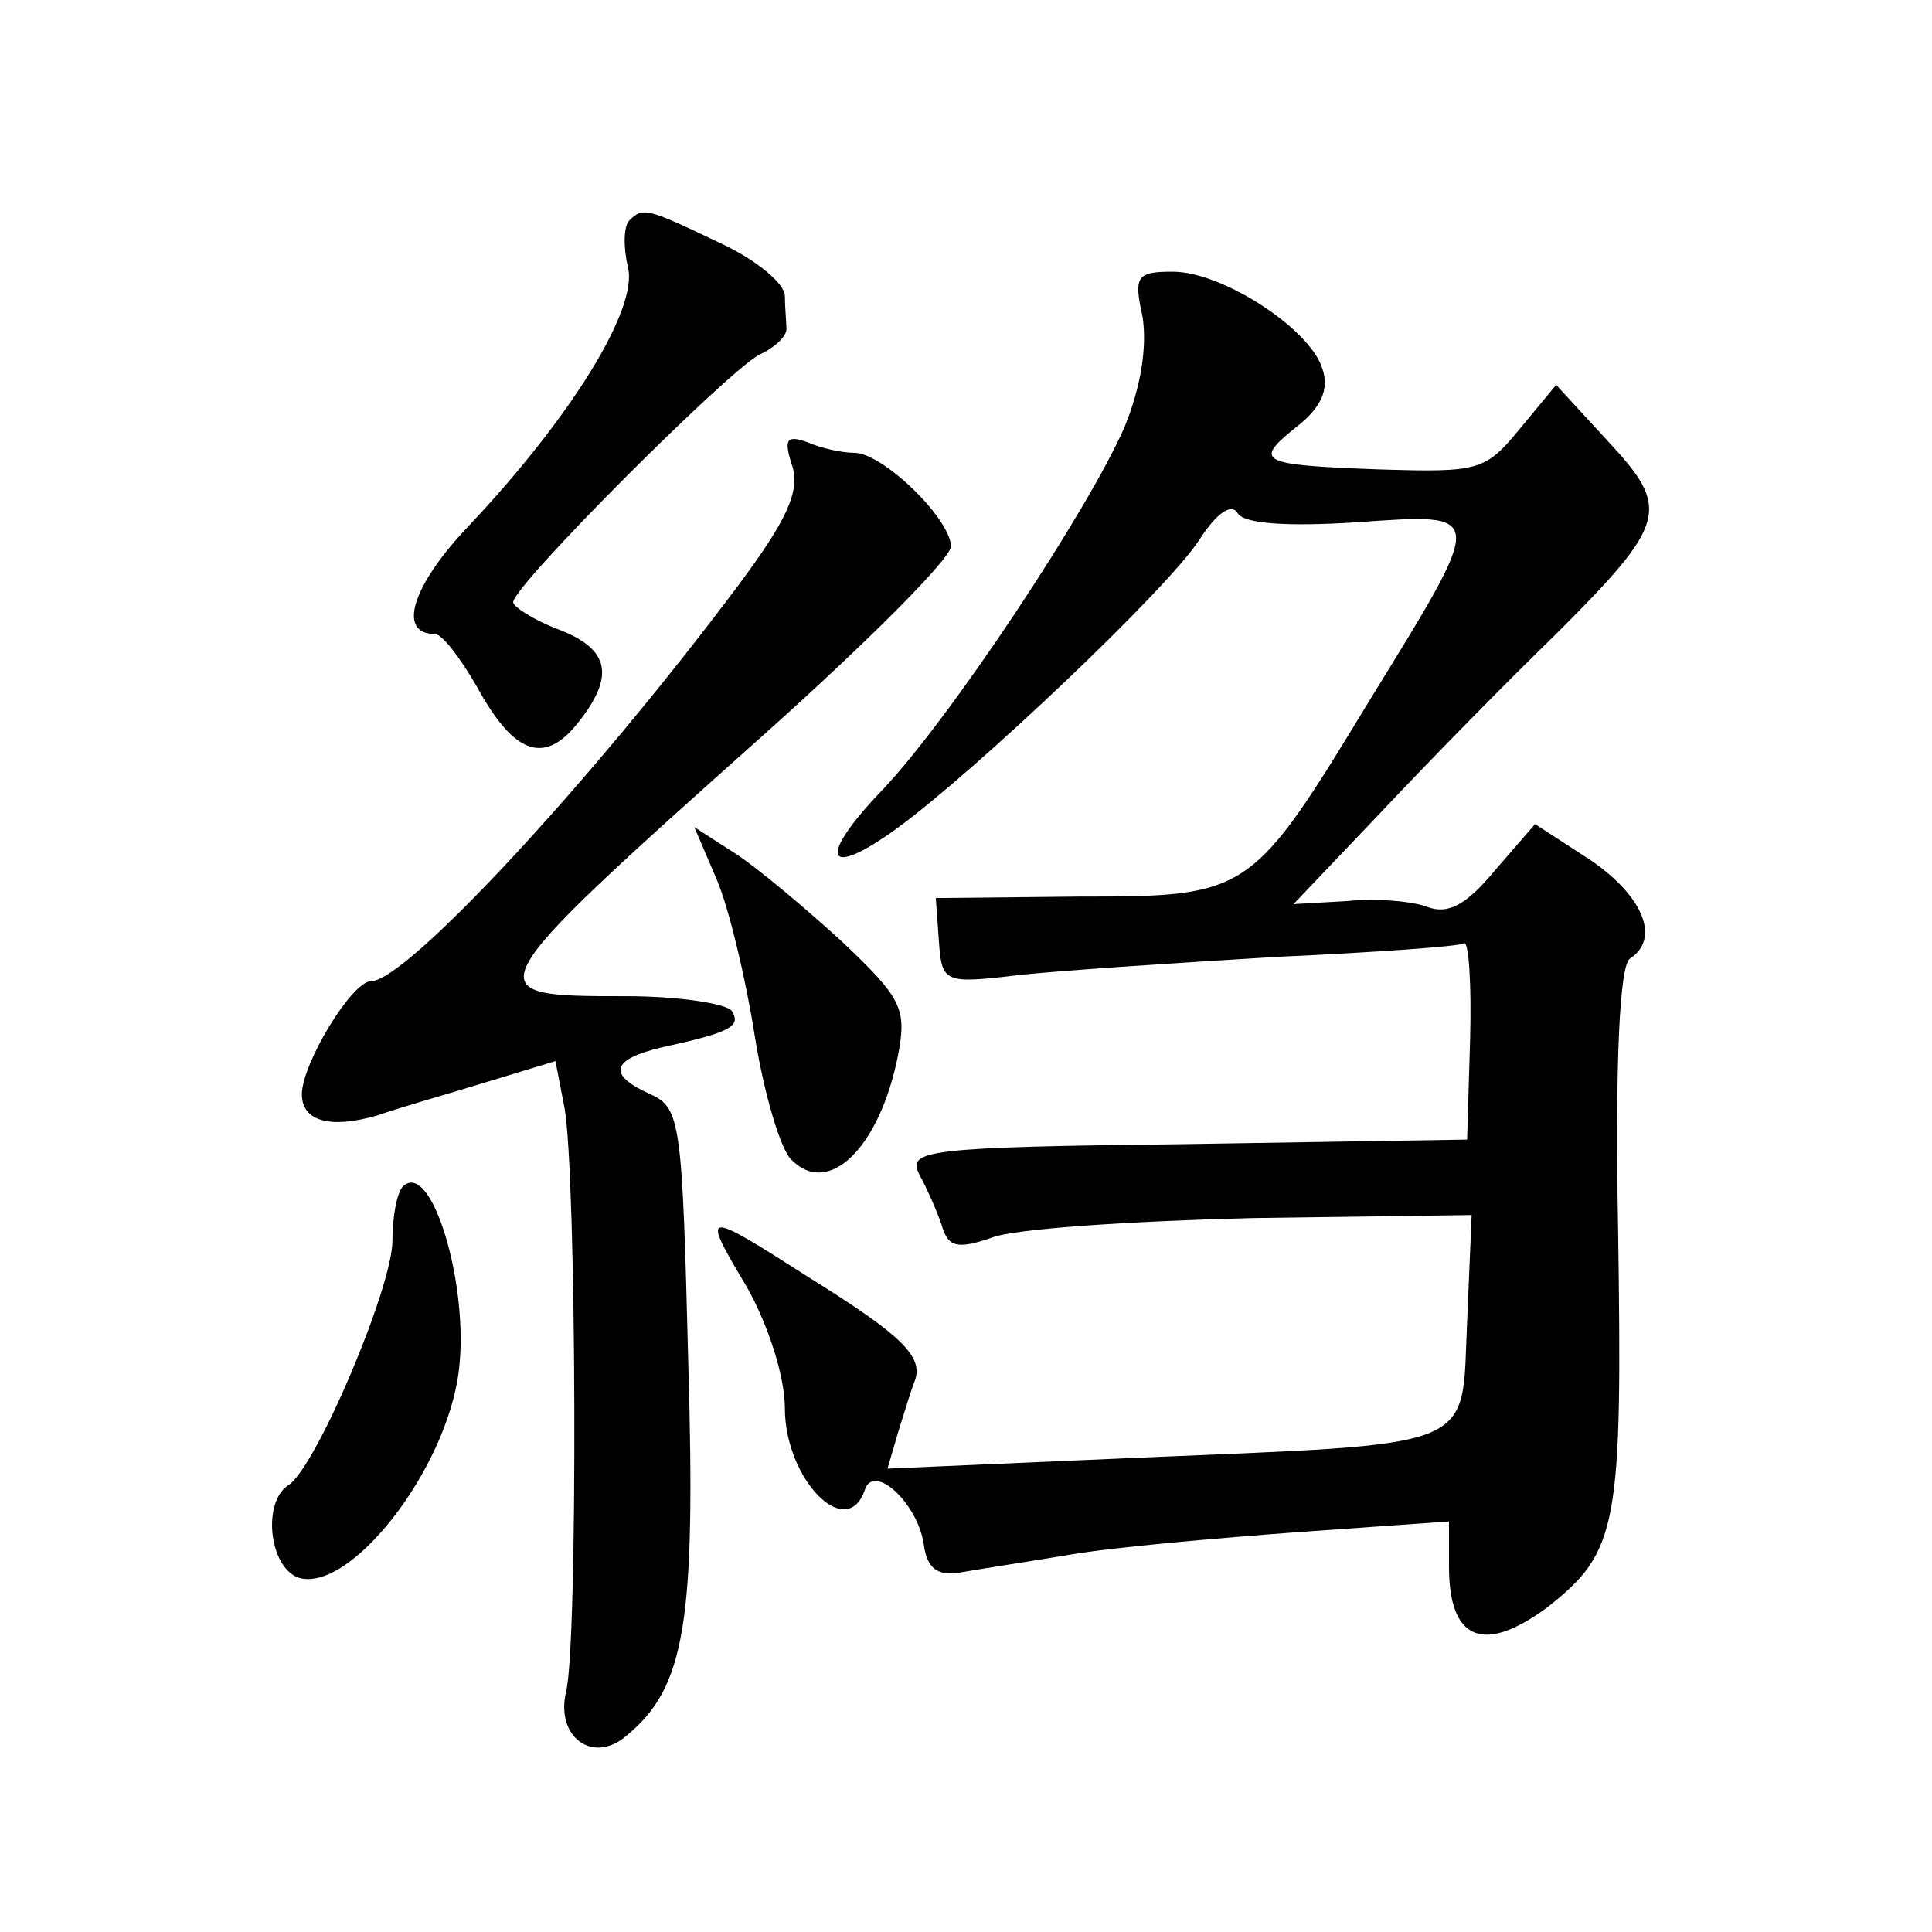 <?xml version="1.0" standalone="no"?>
<!DOCTYPE svg PUBLIC "-//W3C//DTD SVG 20010904//EN"
 "http://www.w3.org/TR/2001/REC-SVG-20010904/DTD/svg10.dtd">
<svg version="1.0" xmlns="http://www.w3.org/2000/svg"
 width="128pt" height="128pt" viewBox="0 0 128 128"
 preserveAspectRatio="xMidYMid meet">
<g transform="translate(0,128) scale(0.1,-0.1)"
fill="#0" stroke="none">
<path d="M417 1134 c-4 -4 -4 -18 -1 -31 7 -27 -37 -99 -106 -172 -37 -39 -47 -71
-22 -71 5 0 17 -16 28 -35 24 -44 44 -52 66 -25 26 32 22 50 -12 63 -16 6 -30 15
-30 18 0 11 141 152 163 164 11 5 19 13 18 18 0 4 -1 13 -1 21 0 8 -19 24 -43 35
-48 23 -51 24 -60 15z M757 1070 c3 -20 -1 -46 -12 -73 -24 -55 -116 -194 -161
-241 -43 -45 -37 -59 10 -25 51 37 181 160 201 192 11 17 21 24 25 17 4 -7 33 -9
79 -6 86 6 86 8 9 -117 -79 -130 -80 -131 -193 -131 l-95 -1 2 -28 c2 -28 3 -29
53 -23 27 3 104 8 170 12 66 3 122 7 125 9 3 2 5 -27 4 -63 l-2 -67 -186 -3 c-173
-2 -185 -4 -177 -20 5 -9 12 -25 15 -34 4 -14 10 -16 33 -8 15 6 93 11 173 13 l145
2 -3 -71 c-4 -86 11 -80 -223 -90 l-161 -7 7 24 c4 13 9 29 11 34 6 16 -8 30 -69
68 -72 46 -73 46 -42 -6 14 -25 25 -59 25 -80 0 -47 41 -89 53 -54 6 18 35 -9 39
-36 2 -16 9 -21 23 -19 11 2 44 7 74 12 29 5 98 11 152 15 l99 7 0 -30 c0 -49 23
-58 65 -27 47 37 50 53 47 252 -2 109 1 174 8 178 20 13 9 41 -26 65 l-37 24 -26
-30 c-19 -23 -31 -30 -45 -25 -10 4 -34 6 -54 4 l-35 -2 59 62 c32 34 84 87 115
117 74 74 76 83 34 128 l-34 37 -24 -29 c-23 -28 -27 -29 -93 -27 -81 3 -84 5 -54
29 15 12 21 24 16 38 -8 26 -66 64 -99 64 -24 0 -26 -3 -20 -30z M525 971 c5 -17
-4 -36 -36 -79 -98 -131 -220 -262 -243 -262 -13 0 -46 -55 -46 -75 0 -18 19 -23
50 -14 14 5 46 14 72 22 l46 14 6 -31 c8 -44 9 -356 1 -387 -7 -30 18 -48 40 -29
39 32 46 75 41 247 -4 159 -5 169 -25 178 -29 13 -26 23 7 31 46 10 53 14 47 24
-3 5 -35 10 -70 10 -102 0 -103 0 93 175 67 60 122 115 122 123 0 18 -45 62 -64
62 -8 0 -22 3 -31 7 -14 5 -16 2 -10 -16z M475 697 c8 -19 19 -65 25 -103 6 -38
17 -75 24 -82 25 -26 59 8 71 69 6 31 2 38 -37 75 -24 22 -55 48 -70 58 l-28 18
15 -35z M267 494 c-4 -4 -7 -20 -7 -36 0 -31 -51 -151 -69 -162 -17 -11 -13 -53
6 -61 34 -12 99 71 107 137 7 56 -18 140 -37 122z"/>
</g>
</svg>

